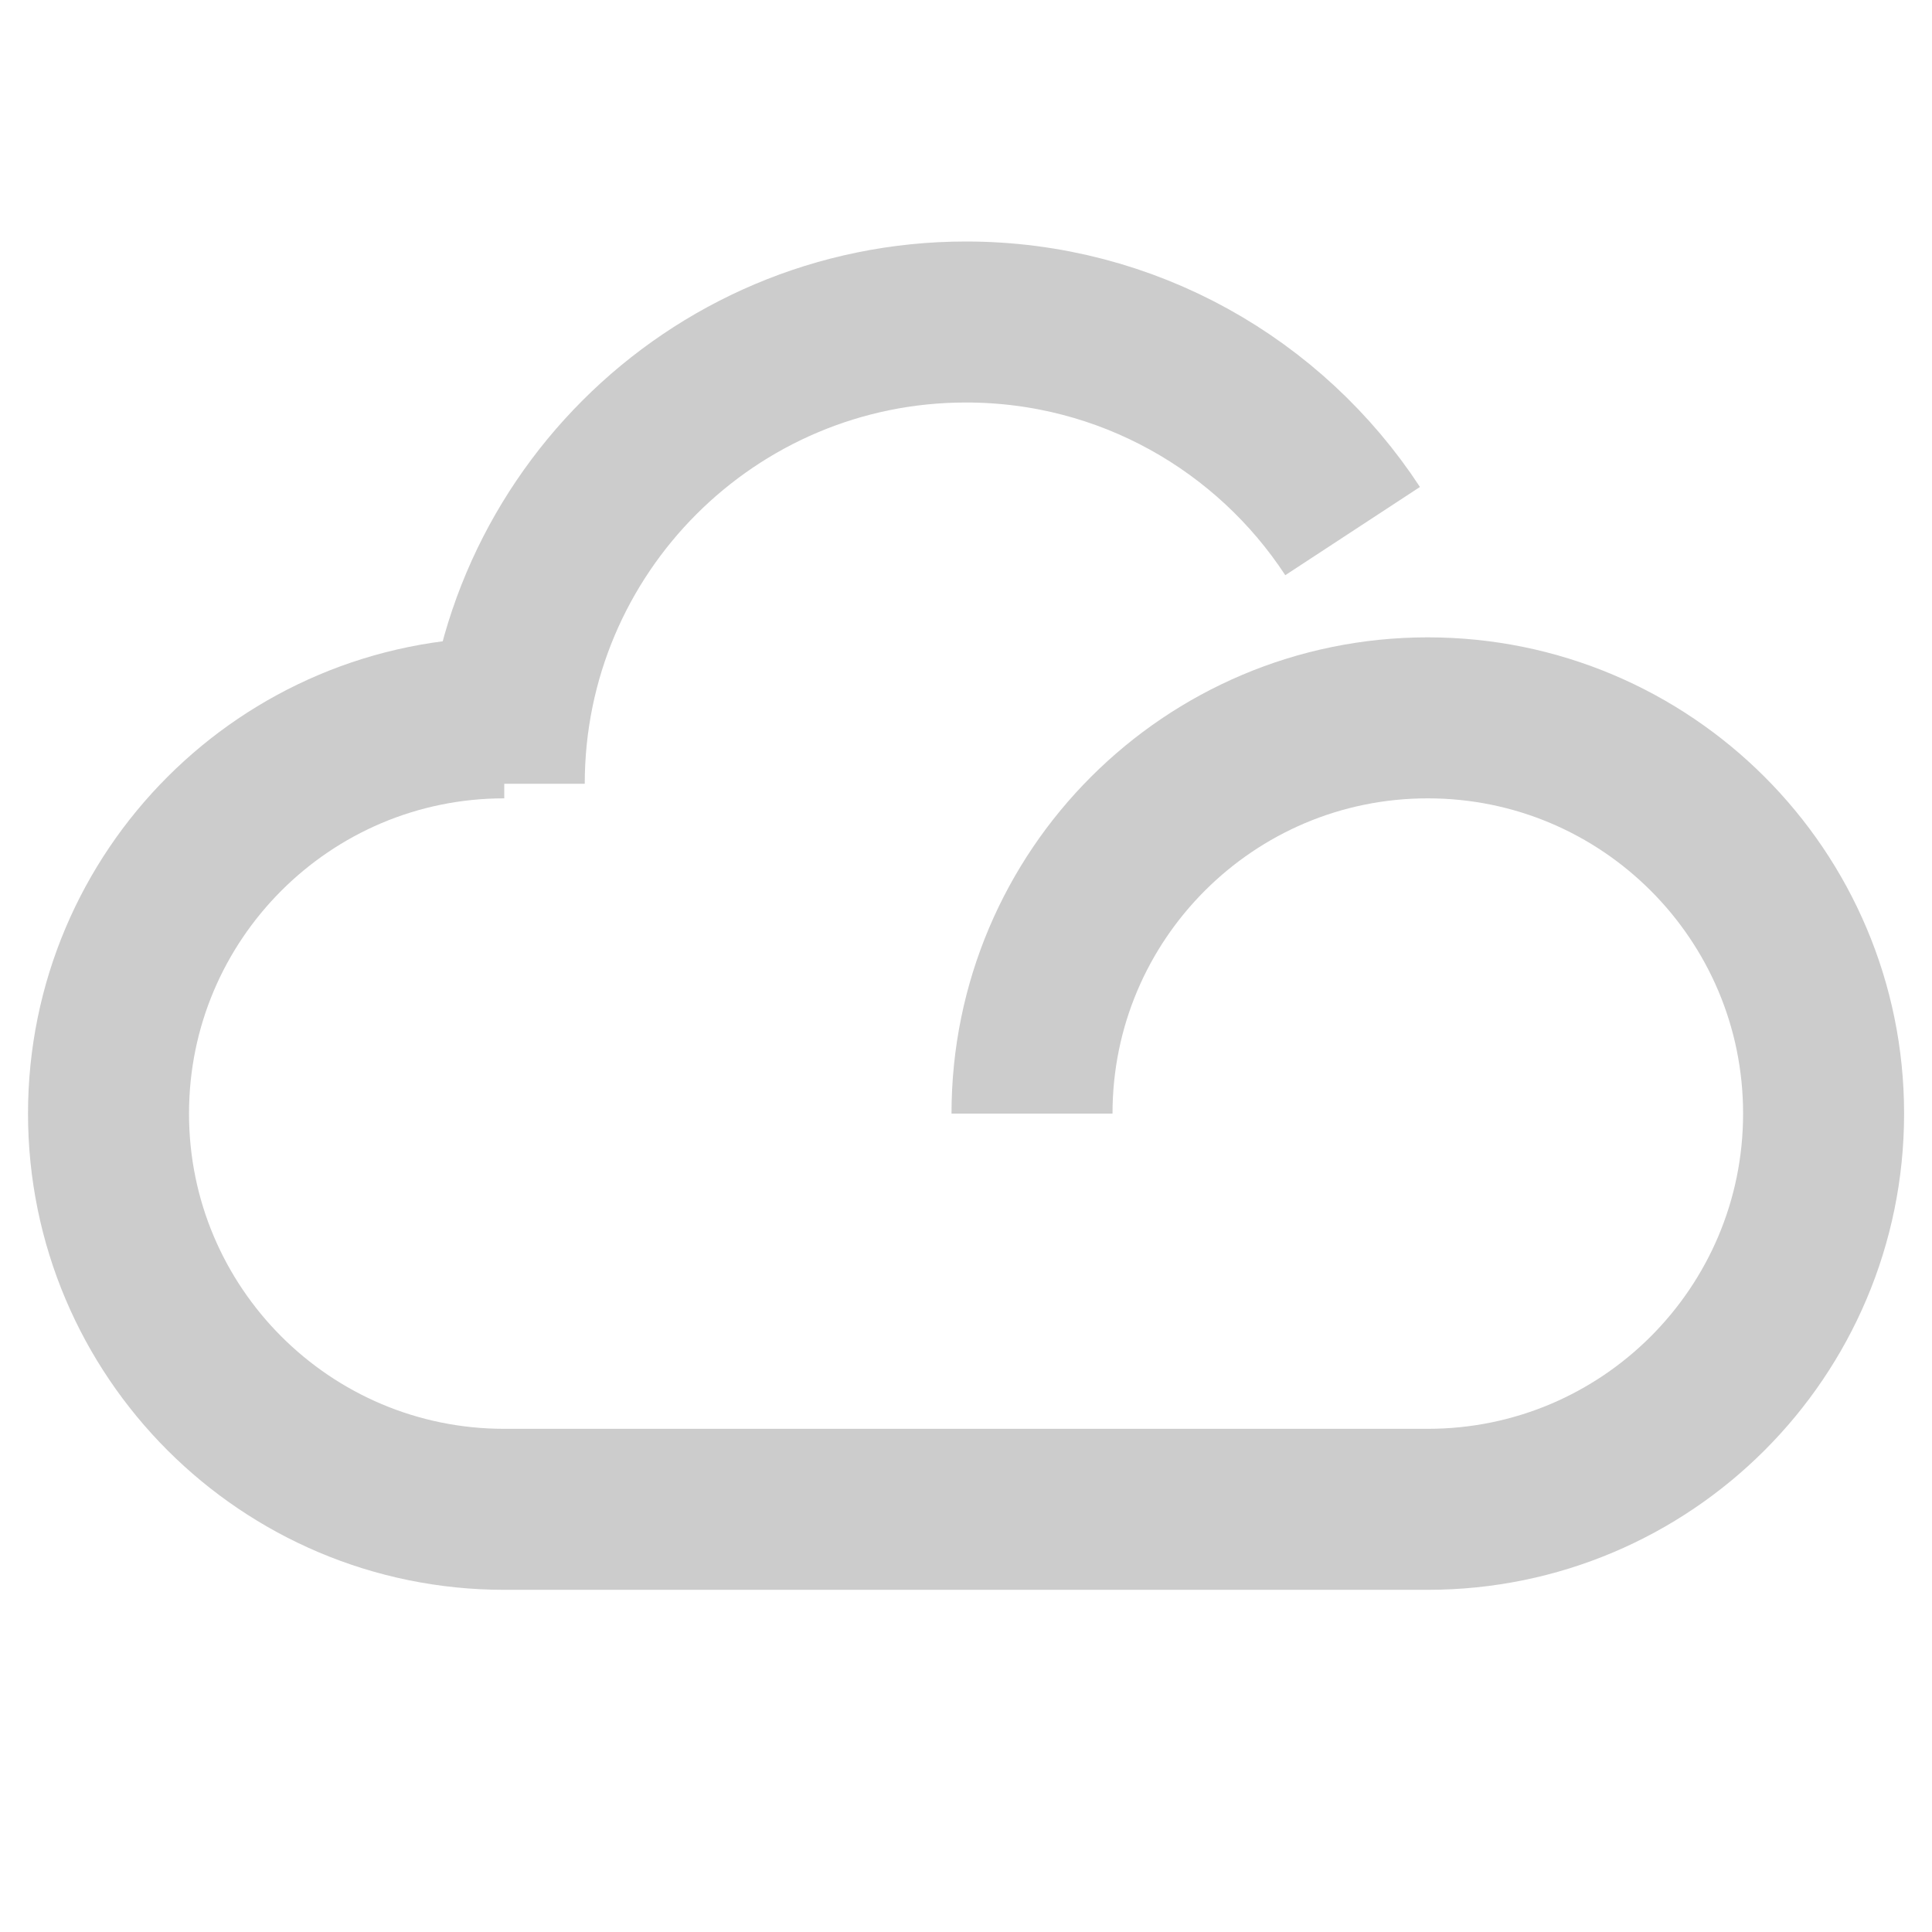 <svg width="18" height="18" viewBox="0 0 18 18" fill="none" xmlns="http://www.w3.org/2000/svg">
<path d="M4.698 6.688C2.662 6.688 1.011 8.339 1.011 10.375C1.011 12.411 2.662 14.062 4.698 14.062H13.302C15.339 14.062 16.99 12.411 16.99 10.375C16.99 8.339 15.339 6.688 13.302 6.688C11.266 6.688 9.615 8.339 9.615 10.375" stroke="#CCCCCC" stroke-width="1.5"/>
<path d="M4.698 7.302C4.698 4.927 6.625 3 9 3C10.507 3 11.833 3.774 12.602 4.948" stroke="#CCCCCC" stroke-width="1.5"/>
</svg>
